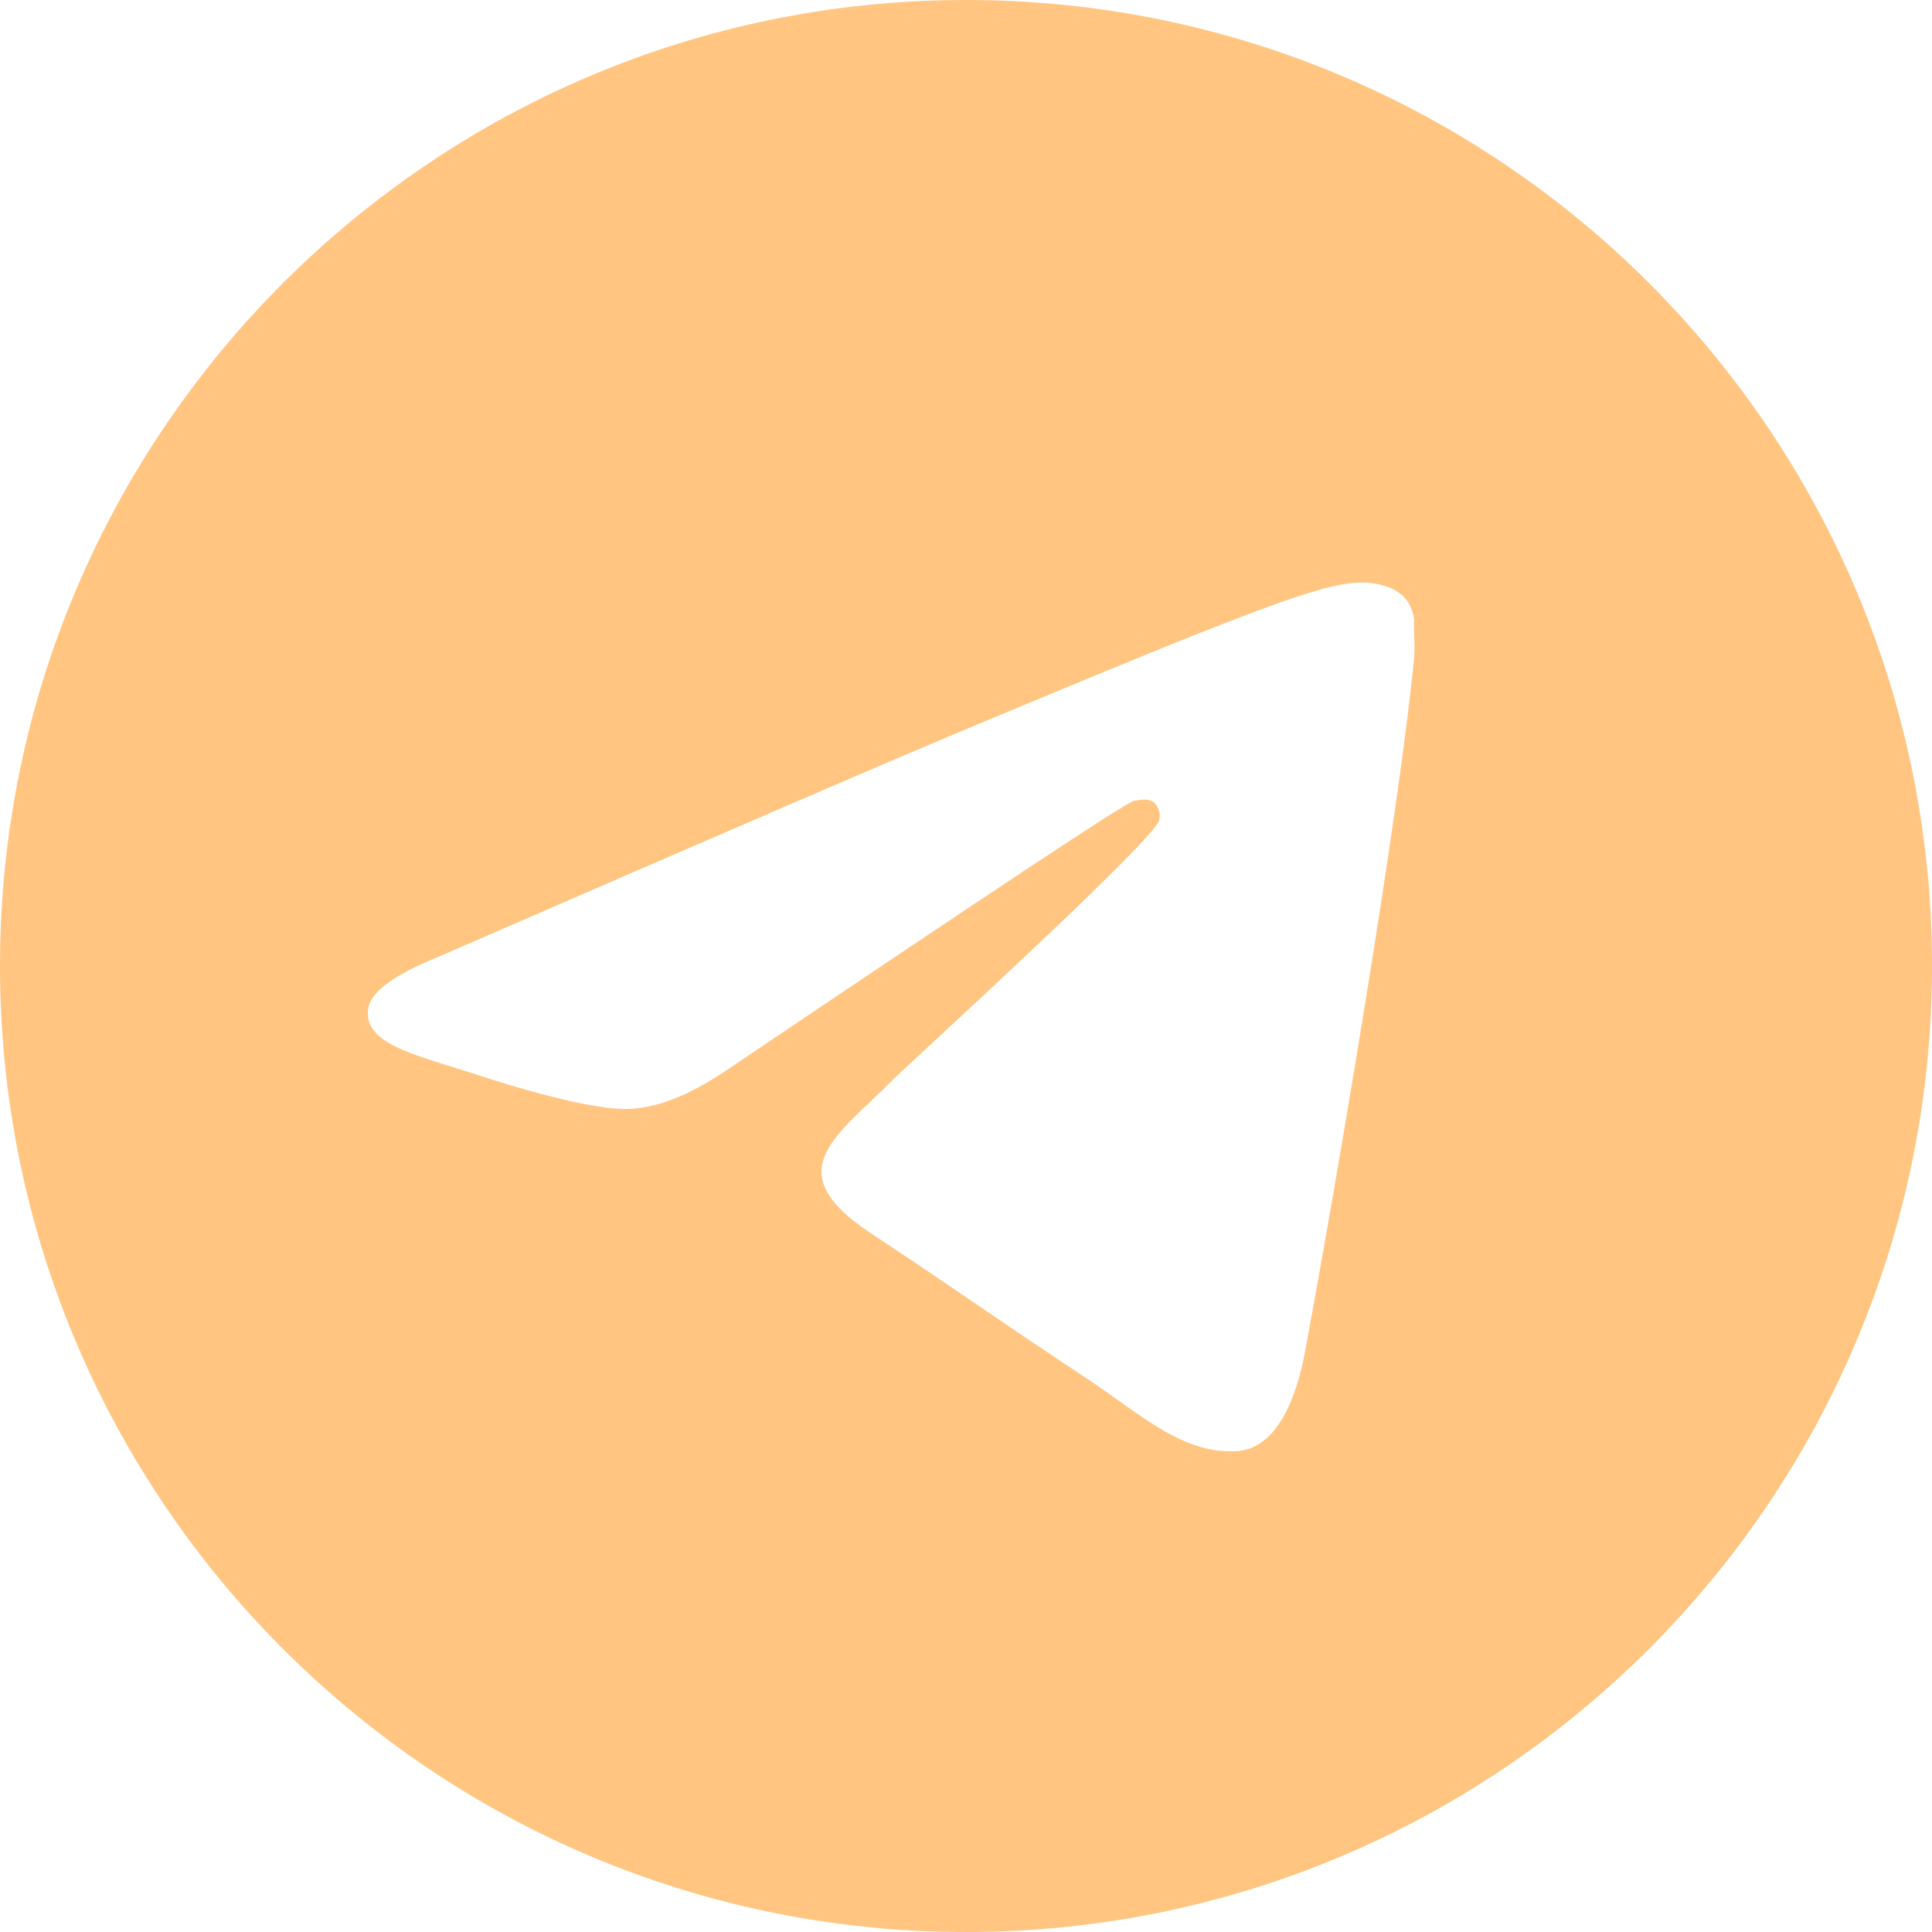 <?xml version="1.0" encoding="UTF-8"?> <svg xmlns="http://www.w3.org/2000/svg" width="104" height="104" viewBox="0 0 104 104" fill="none"> <path d="M52 0C23.296 0 0 23.296 0 52C0 80.704 23.296 104 52 104C80.704 104 104 80.704 104 52C104 23.296 80.704 0 52 0ZM76.128 35.36C75.348 43.576 71.968 63.544 70.252 72.748C69.524 76.648 68.068 77.948 66.716 78.104C63.7 78.364 61.412 76.128 58.5 74.204C53.924 71.188 51.324 69.316 46.904 66.404C41.756 63.024 45.084 61.152 48.048 58.136C48.828 57.356 62.14 45.24 62.4 44.148C62.436 43.983 62.431 43.811 62.386 43.648C62.341 43.485 62.256 43.335 62.14 43.212C61.828 42.952 61.412 43.056 61.048 43.108C60.58 43.212 53.3 48.048 39.104 57.616C37.024 59.02 35.152 59.748 33.488 59.696C31.616 59.644 28.08 58.656 25.428 57.772C22.152 56.732 19.604 56.16 19.812 54.34C19.916 53.404 21.216 52.468 23.66 51.48C38.844 44.876 48.932 40.508 53.976 38.428C68.432 32.396 71.396 31.356 73.372 31.356C73.788 31.356 74.776 31.46 75.4 31.98C75.92 32.396 76.076 32.968 76.128 33.384C76.076 33.696 76.18 34.632 76.128 35.36Z" fill="#FFC581"></path> </svg> 